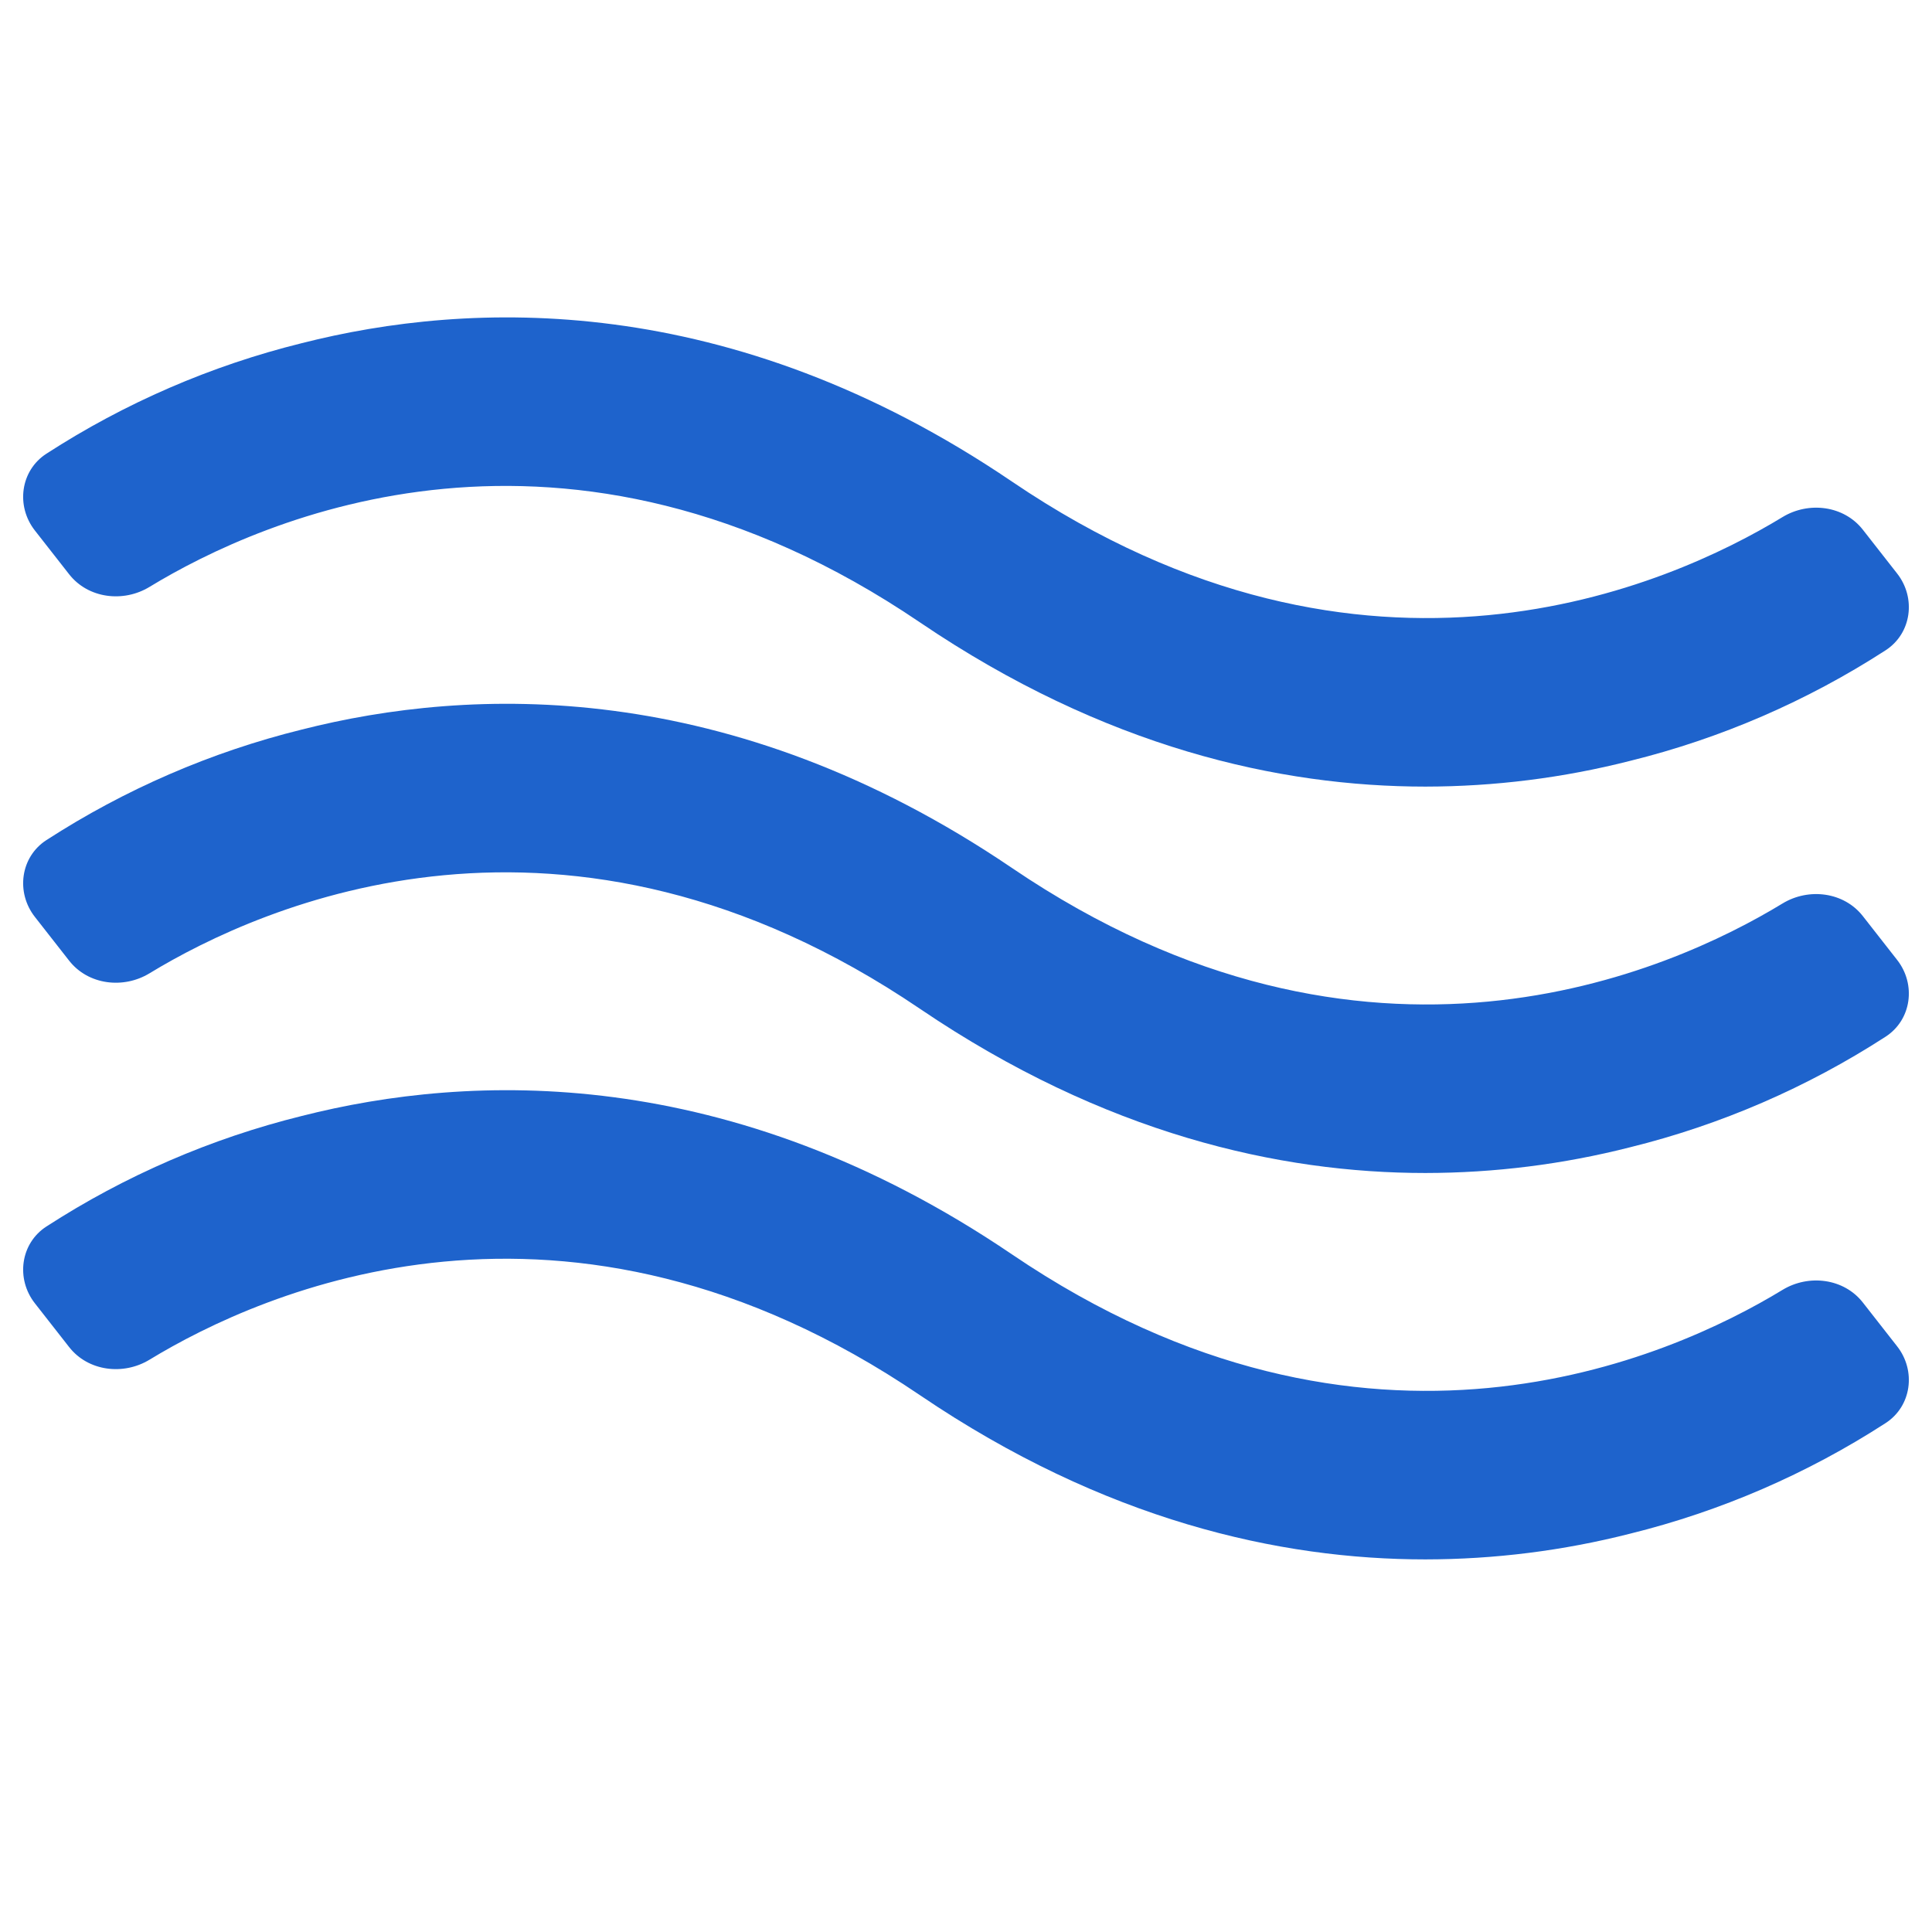 <svg width="70" height="70" viewBox="0 0 70 70" fill="none" xmlns="http://www.w3.org/2000/svg">
<g filter="url(#filter0_i_2327_545)">
<path d="M10.936 13.433C7.651 14.245 4.525 15.599 1.681 17.439C0.738 18.049 0.57 19.336 1.263 20.22L2.506 21.808C3.192 22.684 4.467 22.843 5.418 22.264C9.49 19.786 20.489 14.838 33.33 23.549C40.026 28.09 46.36 29.5 51.645 29.5C54.146 29.498 56.638 29.185 59.064 28.567C62.349 27.755 65.475 26.401 68.319 24.561C69.262 23.951 69.43 22.664 68.737 21.78L67.494 20.192C66.808 19.316 65.533 19.157 64.582 19.736C60.51 22.214 49.511 27.162 36.67 18.451C26.422 11.5 17.019 11.886 10.936 13.433Z" fill="#1E63CC"/>
<path d="M10.936 27.433C7.651 28.244 4.525 29.599 1.681 31.439C0.738 32.049 0.57 33.336 1.263 34.22L2.506 35.808C3.192 36.684 4.467 36.843 5.418 36.264C9.49 33.786 20.489 28.838 33.33 37.549C40.026 42.09 46.36 43.5 51.645 43.5C54.146 43.498 56.638 43.185 59.064 42.567C62.349 41.755 65.475 40.401 68.319 38.561C69.262 37.951 69.43 36.664 68.737 35.78L67.494 34.192C66.808 33.316 65.533 33.157 64.582 33.736C60.51 36.214 49.511 41.162 36.67 32.451C26.422 25.5 17.019 25.886 10.936 27.433Z" fill="#1E63CC"/>
<path d="M10.936 41.433C7.651 42.245 4.525 43.599 1.681 45.439C0.738 46.049 0.57 47.336 1.263 48.22L2.506 49.808C3.192 50.684 4.467 50.843 5.418 50.264C9.49 47.786 20.489 42.839 33.33 51.549C40.026 56.09 46.36 57.5 51.645 57.5C54.146 57.498 56.638 57.185 59.064 56.567C62.349 55.755 65.475 54.401 68.319 52.561C69.262 51.951 69.43 50.664 68.737 49.78L67.494 48.192C66.808 47.316 65.533 47.157 64.582 47.736C60.51 50.214 49.511 55.162 36.67 46.451C26.422 39.5 17.019 39.886 10.936 41.433Z" fill="#1E63CC"/>
</g>
<defs>
<filter id="filter0_i_2327_545" x="0.84" y="11.5" width="68.32" height="46" filterUnits="userSpaceOnUse" color-interpolation-filters="sRGB">
<feFlood flood-opacity="0" result="BackgroundImageFix"/>
<feBlend mode="normal" in="SourceGraphic" in2="BackgroundImageFix" result="shape"/>
<feColorMatrix in="SourceAlpha" type="matrix" values="0 0 0 0 0 0 0 0 0 0 0 0 0 0 0 0 0 0 127 0" result="hardAlpha"/>
<feOffset dy="-1"/>
<feGaussianBlur stdDeviation="1"/>
<feComposite in2="hardAlpha" operator="arithmetic" k2="-1" k3="1"/>
<feColorMatrix type="matrix" values="0 0 0 0 0.109 0 0 0 0 0.373 0 0 0 0 0.753 0 0 0 0.25 0"/>
<feBlend mode="normal" in2="shape" result="effect1_innerShadow_2327_545"/>
</filter>
</defs>
</svg>
